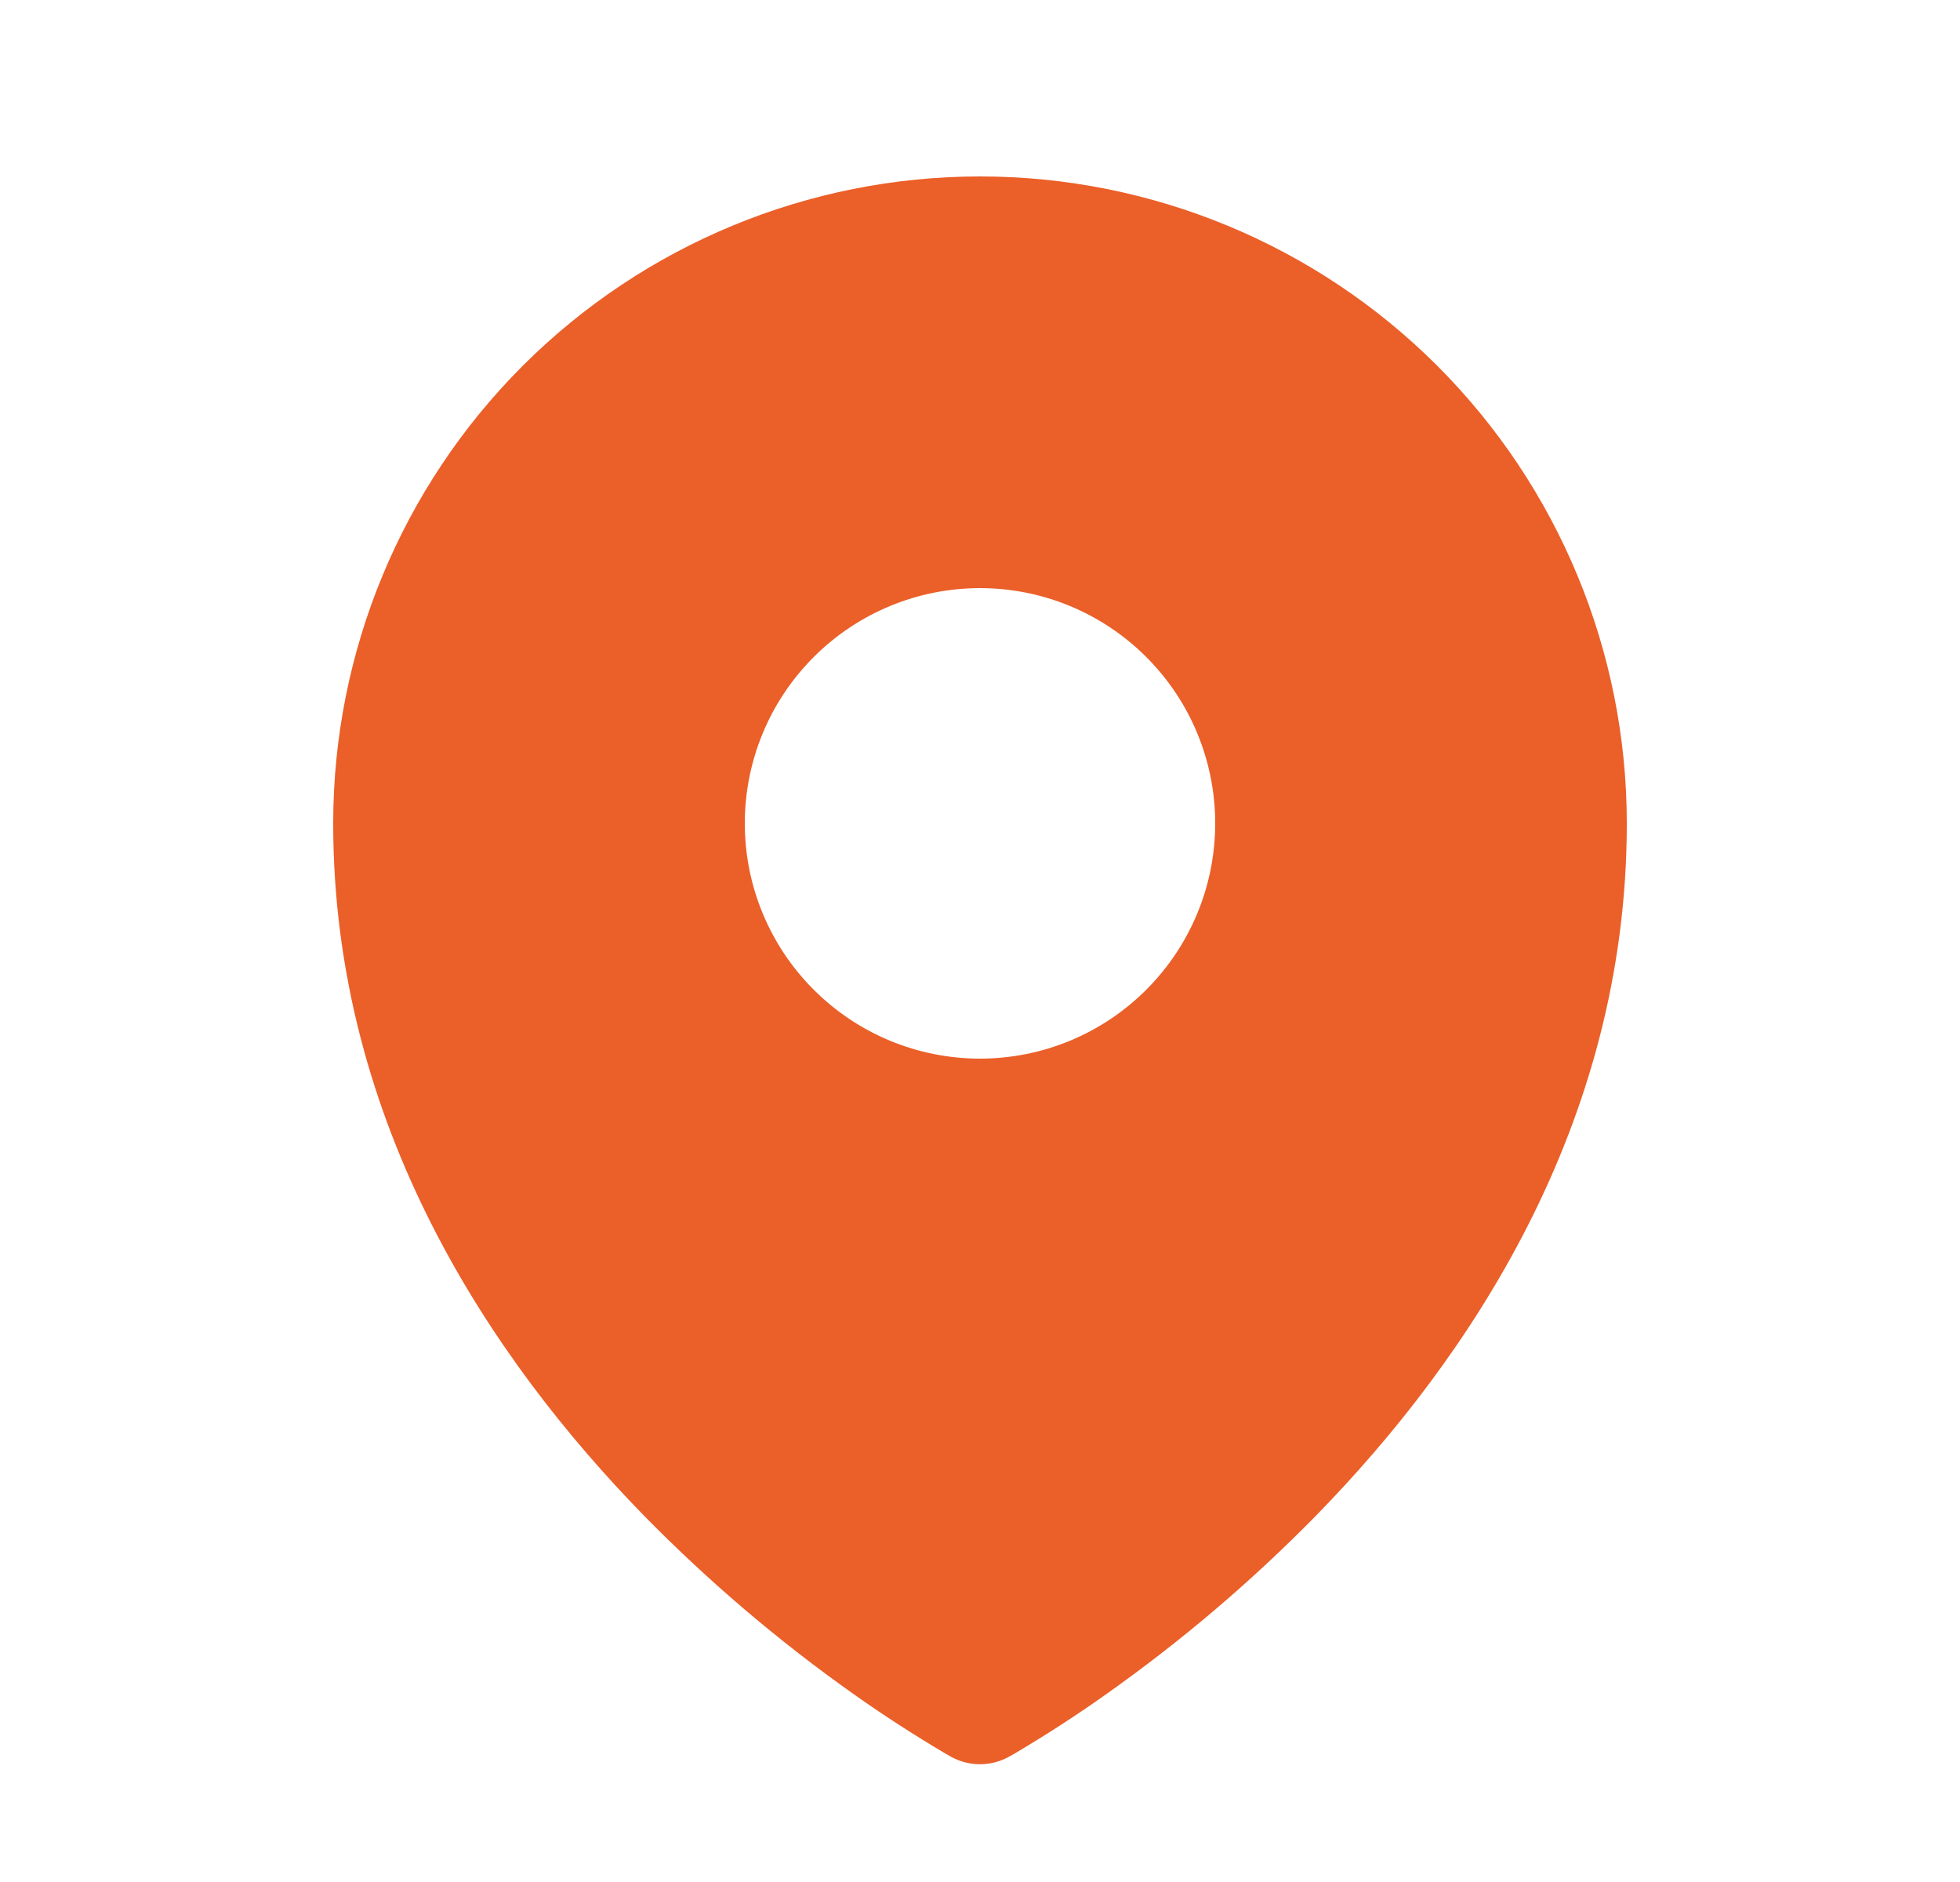 <svg width="25" height="24" viewBox="0 0 25 24" fill="none" xmlns="http://www.w3.org/2000/svg">
<g id="Frame">
<path id="Vector" fill-rule="evenodd" clip-rule="evenodd" d="M12.04 22.351L12.11 22.391L12.138 22.407C12.249 22.467 12.373 22.498 12.499 22.498C12.626 22.498 12.75 22.467 12.861 22.407L12.889 22.392L12.96 22.351C13.351 22.119 13.733 21.872 14.104 21.609C15.065 20.93 15.963 20.167 16.787 19.327C18.731 17.337 20.75 14.347 20.75 10.5C20.75 8.312 19.881 6.214 18.334 4.666C16.787 3.119 14.688 2.25 12.5 2.25C10.312 2.25 8.214 3.119 6.666 4.666C5.119 6.214 4.25 8.312 4.25 10.5C4.25 14.346 6.27 17.337 8.213 19.327C9.037 20.167 9.934 20.93 10.895 21.609C11.267 21.872 11.649 22.119 12.04 22.351ZM12.5 13.5C13.296 13.5 14.059 13.184 14.621 12.621C15.184 12.059 15.5 11.296 15.5 10.5C15.5 9.704 15.184 8.941 14.621 8.379C14.059 7.816 13.296 7.5 12.5 7.5C11.704 7.5 10.941 7.816 10.379 8.379C9.816 8.941 9.5 9.704 9.5 10.5C9.5 11.296 9.816 12.059 10.379 12.621C10.941 13.184 11.704 13.5 12.5 13.5Z" fill="#EB5F29"/>
</g>
</svg>
